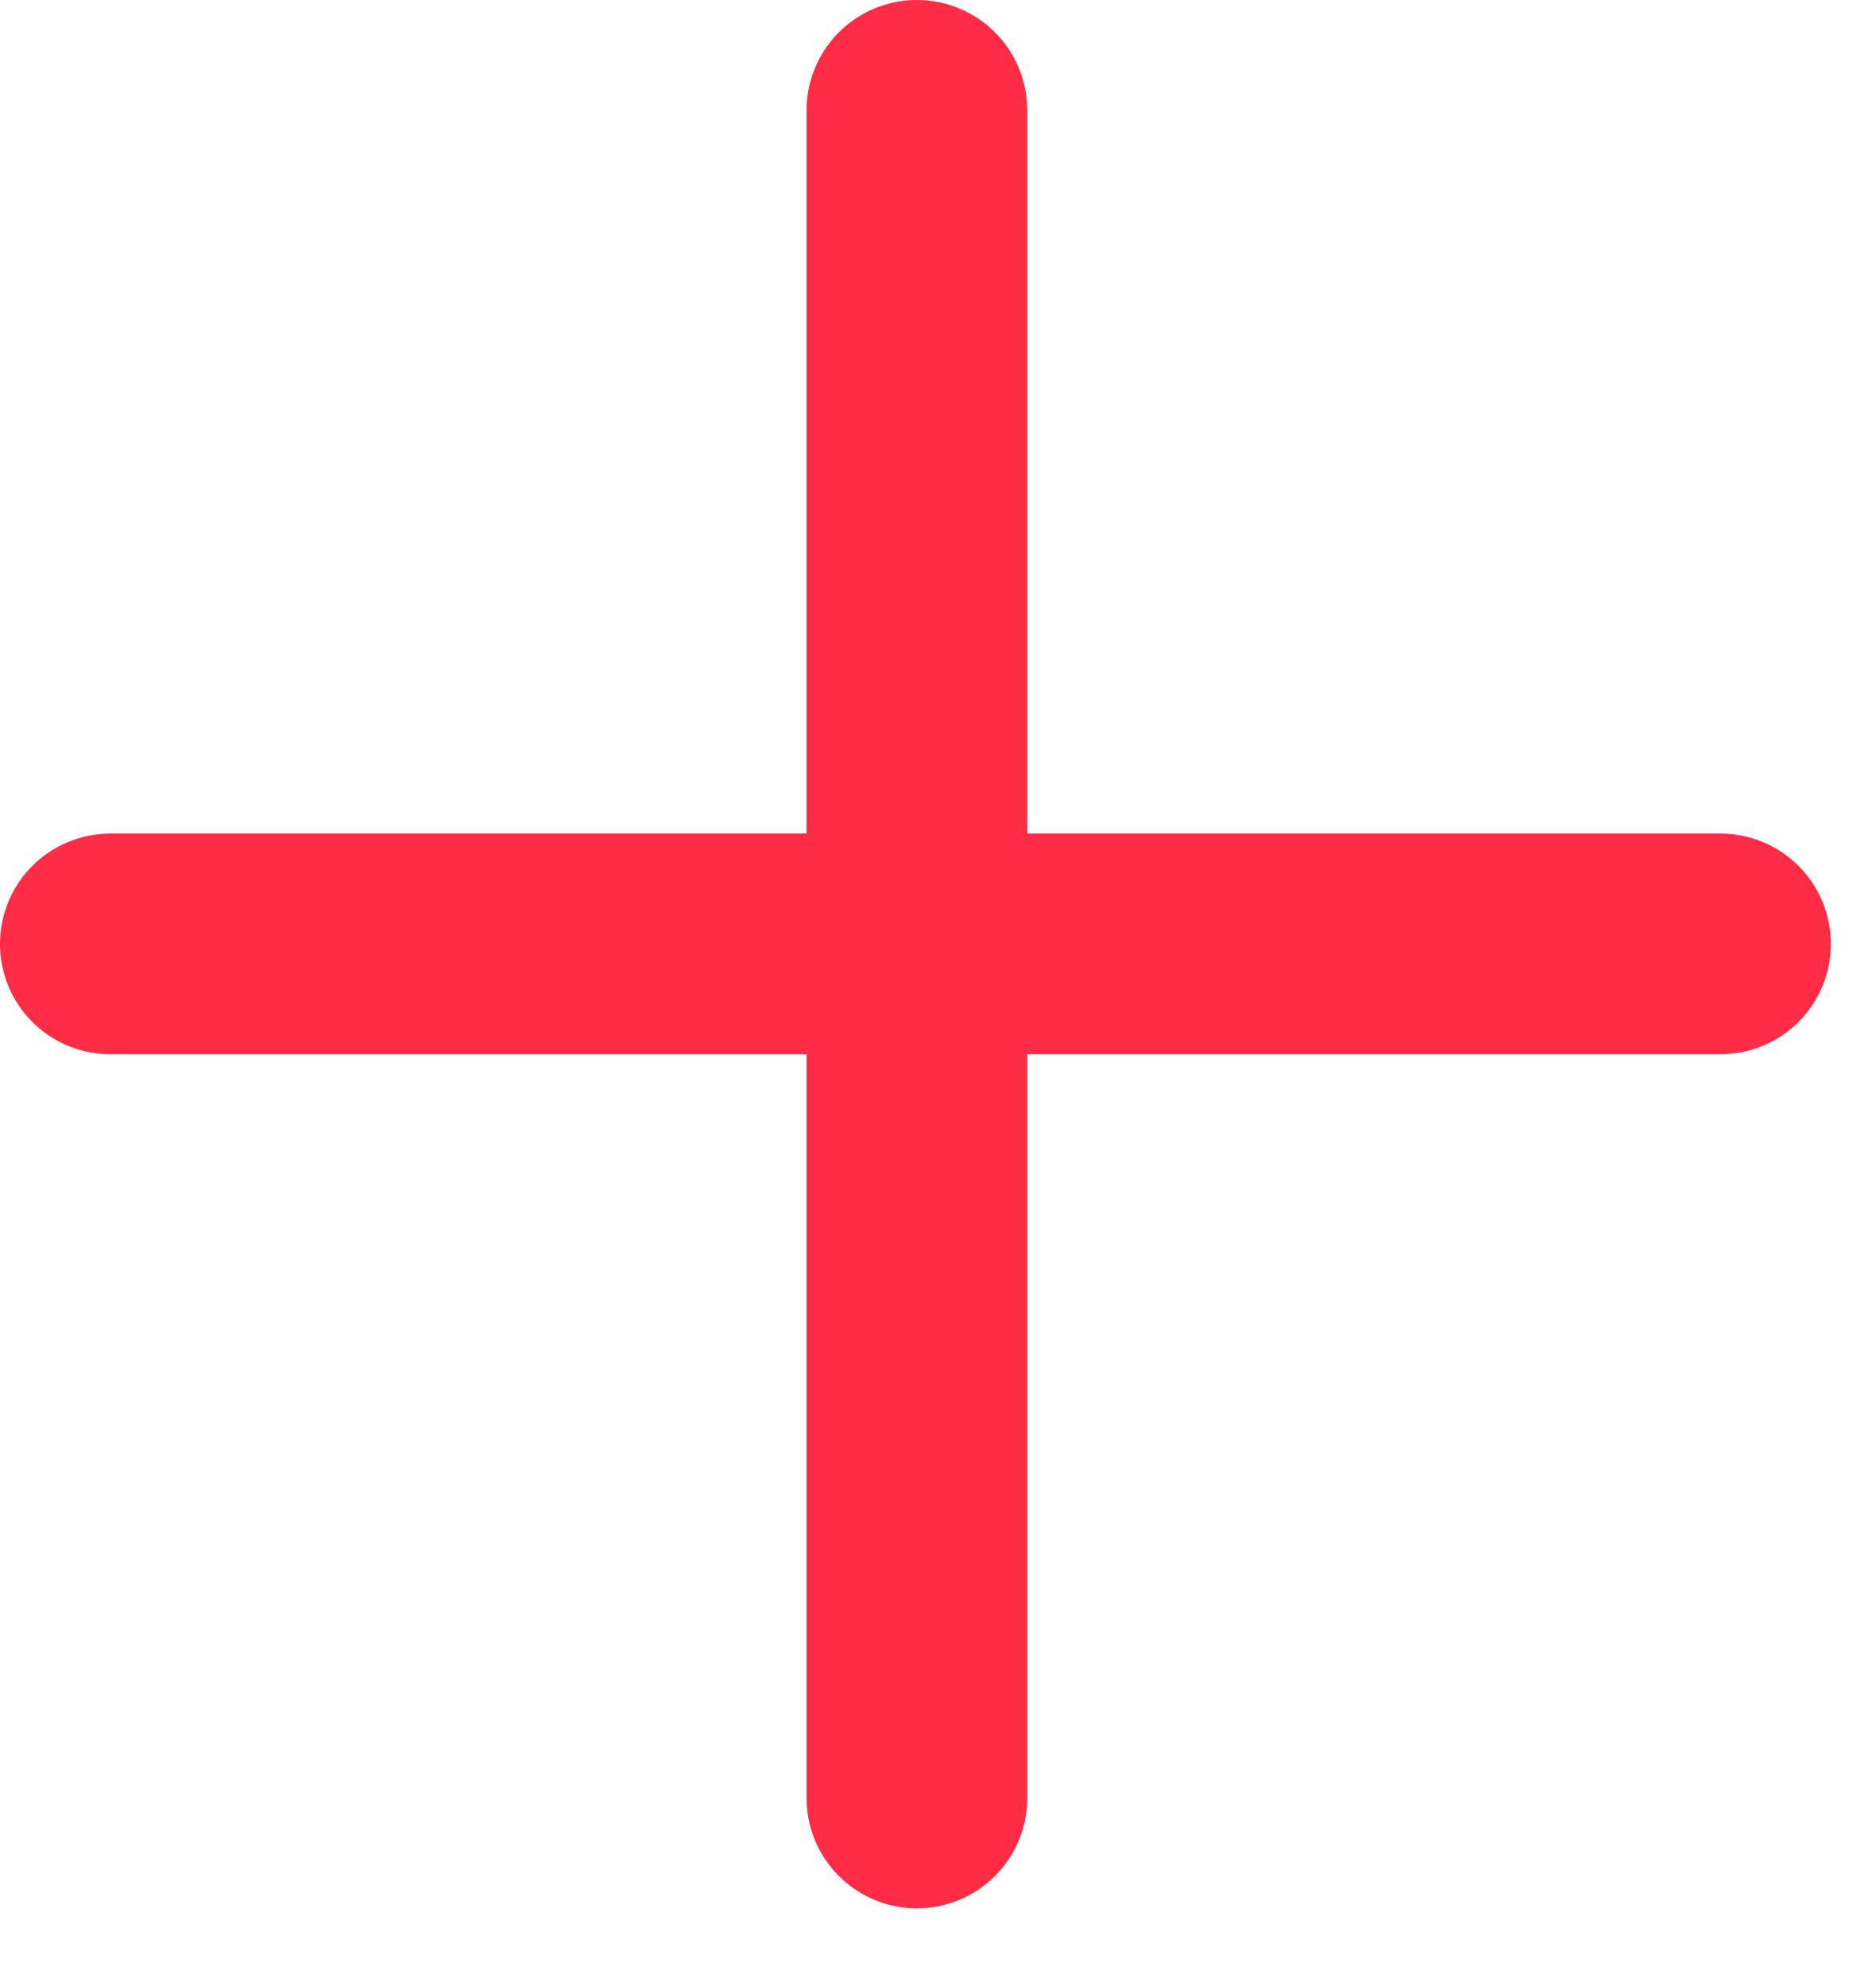 
<svg width="17px" height="18px" viewBox="0 0 17 18" version="1.1" xmlns="http://www.w3.org/2000/svg" xmlns:xlink="http://www.w3.org/1999/xlink">
    <g id="Symbols" stroke="none" stroke-width="1" fill="none" fill-rule="evenodd" stroke-linecap="round">
        <g id="FAQ" transform="translate(1, -5)" stroke="#FF2C46" stroke-width="2">
            <g id="Group" transform="translate(0, 6)">
                <line x1="7.309" y1="15.296" x2="7.309" y2="0" id="Path-19"></line>
                <line x1="0" y1="7.555" x2="14.591" y2="7.555" id="Path-20"></line>
            </g>
        </g>
    </g>
</svg>
